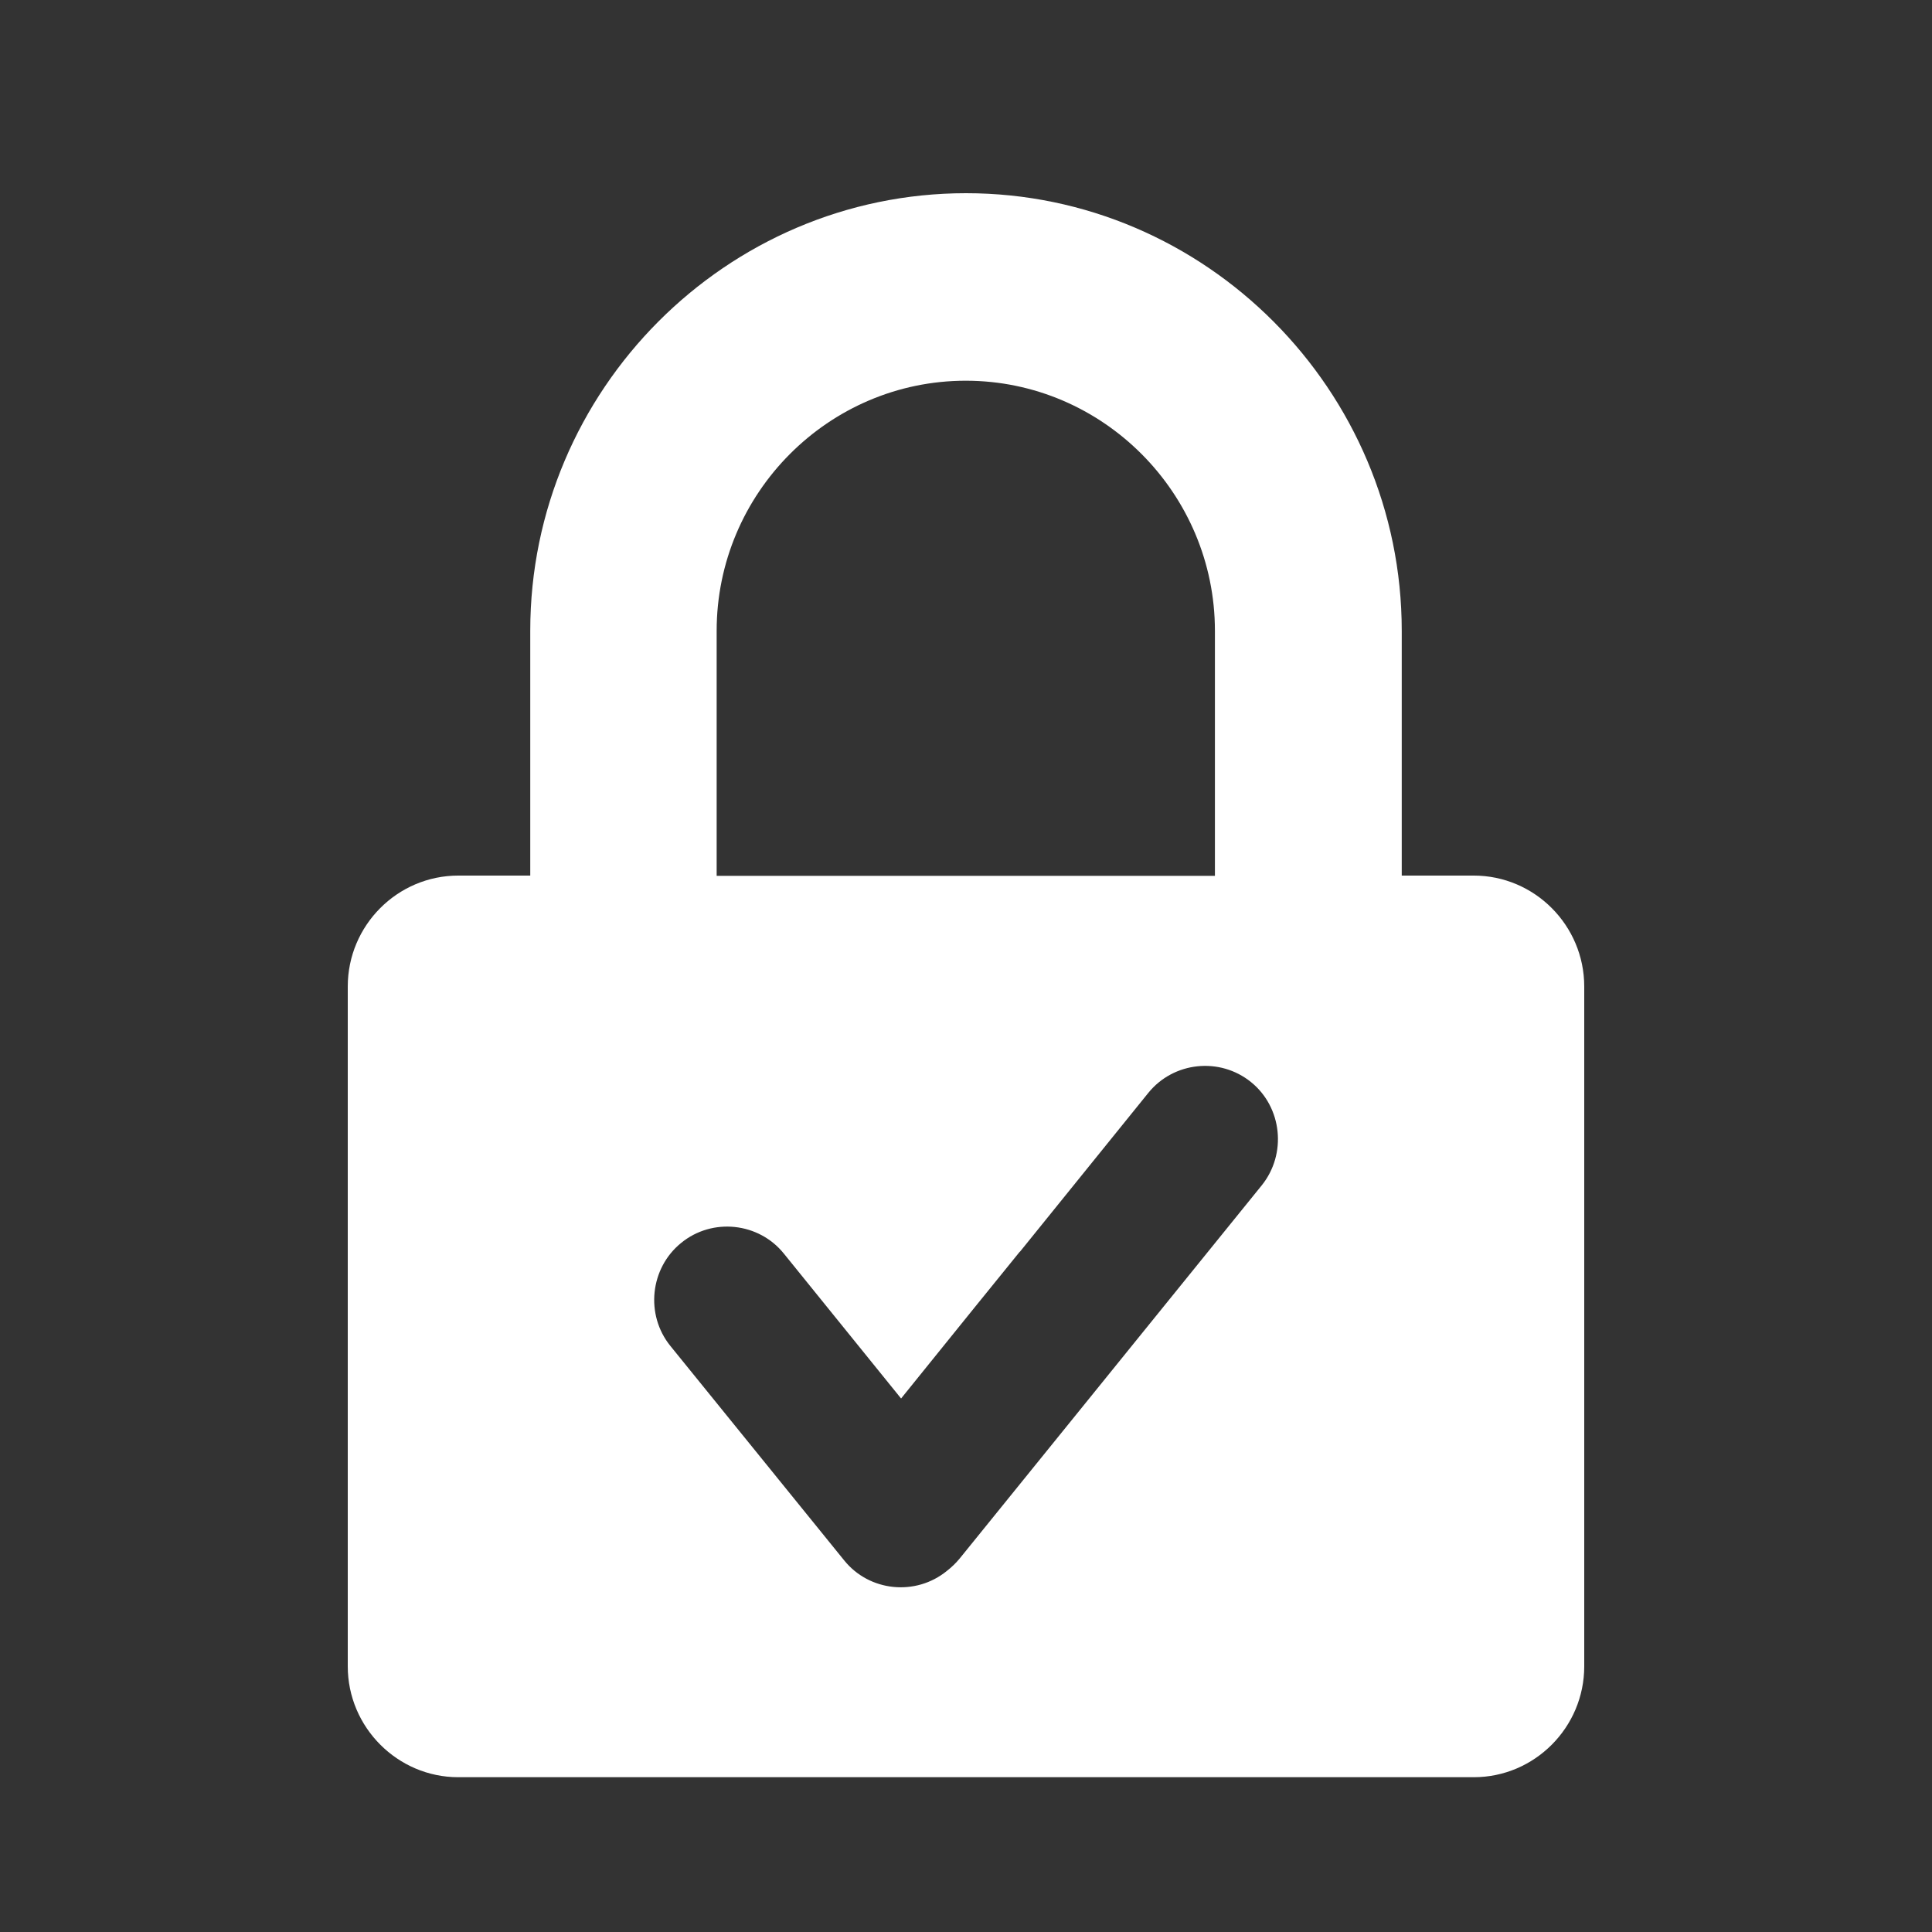 <svg width="50" height="50" viewBox="0 0 50 50" fill="none" xmlns="http://www.w3.org/2000/svg">
<rect x="0" y="0" width="50" height="50" fill="#333333" stroke="none"/>
<path fill-rule="evenodd" clip-rule="evenodd" d="M31.448 22.666H18.547V16.326C18.547 12.763 21.445 9.853 24.994 9.853C28.544 9.853 31.442 12.769 31.442 16.326V22.666H31.448ZM36.277 22.666V16.326C36.277 10.099 31.203 5 25 5C18.797 5 13.723 10.094 13.723 16.321V22.66H11.86C10.285 22.66 9 23.95 9 25.531V43.124C9 44.704 10.291 45.994 11.86 45.994H38.141C39.715 45.994 41 44.704 41 43.124V25.531C41 23.95 39.715 22.66 38.141 22.66H36.277V22.666ZM17.351 34.835C16.694 34.026 16.822 32.819 17.629 32.166C18.435 31.507 19.637 31.635 20.288 32.445L23.32 36.193L25.228 33.83L26.391 32.395H26.396L29.718 28.284C30.374 27.474 31.57 27.351 32.377 28.005C33.184 28.658 33.306 29.865 32.655 30.675L29.328 34.785L28.166 36.221L24.839 40.331C24.738 40.454 24.627 40.56 24.505 40.655C23.698 41.314 22.497 41.191 21.846 40.381L17.351 34.835Z" fill="white"/>
</svg>
